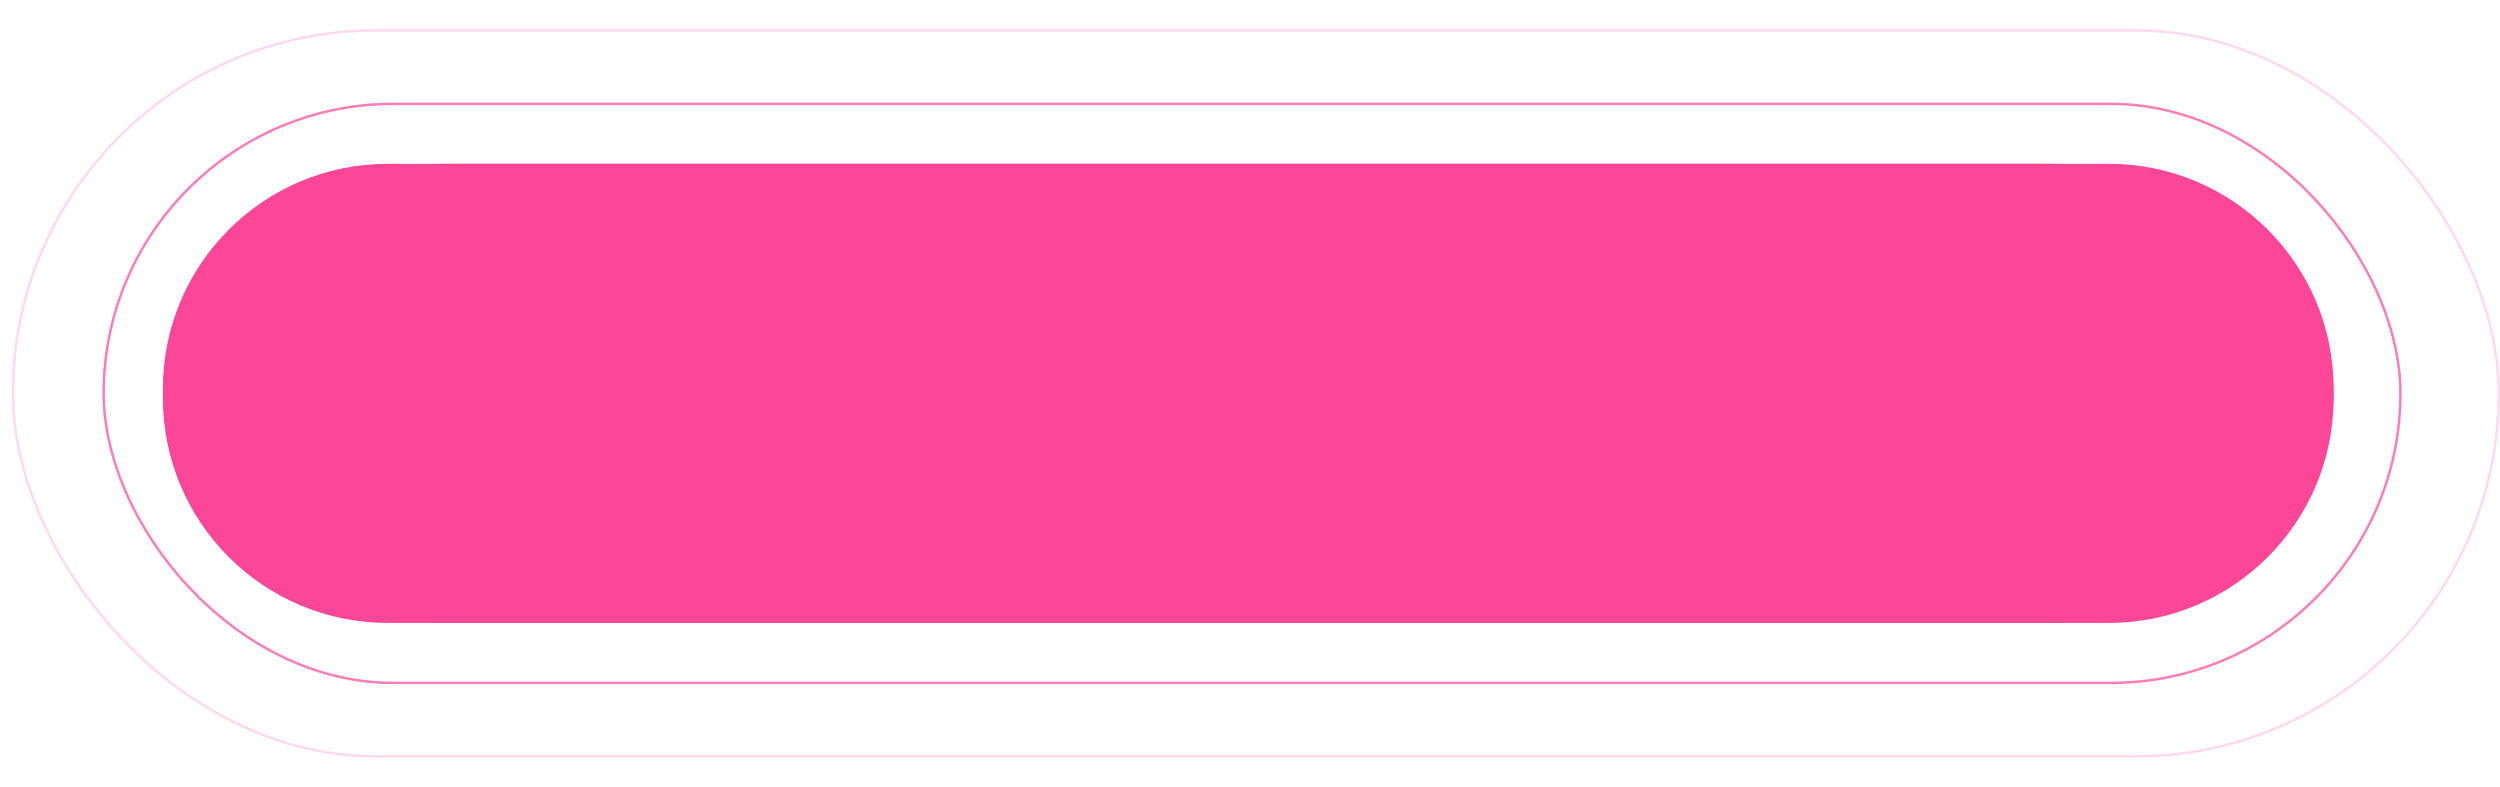 <?xml version="1.0" encoding="UTF-8"?> <svg xmlns="http://www.w3.org/2000/svg" width="429" height="135" viewBox="0 0 429 135" fill="none"> <g filter="url(#filter0_d_352_428)"> <path d="M27.957 66.683C27.957 45.38 45.227 28.111 66.529 28.111H361.875C383.178 28.111 400.447 45.38 400.447 66.683V68.321C400.447 89.624 383.178 106.893 361.875 106.893H66.529C45.227 106.893 27.957 89.624 27.957 68.321V66.683Z" fill="#FC4799"></path> <path d="M27.957 67.502C27.957 45.747 49.748 28.111 76.628 28.111H351.777C378.656 28.111 400.447 45.747 400.447 67.502C400.447 89.257 378.656 106.893 351.777 106.893H76.628C49.748 106.893 27.957 89.257 27.957 67.502Z" fill="#FC4799"></path> </g> <rect opacity="0.7" x="17.788" y="17.823" width="394.125" height="99.361" rx="49.681" stroke="#FC4799" stroke-width="0.429"></rect> <rect opacity="0.2" x="2.214" y="5.214" width="426.571" height="124.571" rx="62.286" stroke="#FC4799" stroke-width="0.429"></rect> <defs> <filter id="filter0_d_352_428" x="0.529" y="0.683" width="427.346" height="133.638" filterUnits="userSpaceOnUse" color-interpolation-filters="sRGB"> <feFlood flood-opacity="0" result="BackgroundImageFix"></feFlood> <feColorMatrix in="SourceAlpha" type="matrix" values="0 0 0 0 0 0 0 0 0 0 0 0 0 0 0 0 0 0 127 0" result="hardAlpha"></feColorMatrix> <feOffset></feOffset> <feGaussianBlur stdDeviation="13.714"></feGaussianBlur> <feComposite in2="hardAlpha" operator="out"></feComposite> <feColorMatrix type="matrix" values="0 0 0 0 0.988 0 0 0 0 0.28 0 0 0 0 0.601 0 0 0 0.3 0"></feColorMatrix> <feBlend mode="normal" in2="BackgroundImageFix" result="effect1_dropShadow_352_428"></feBlend> <feBlend mode="normal" in="SourceGraphic" in2="effect1_dropShadow_352_428" result="shape"></feBlend> </filter> </defs> </svg> 
